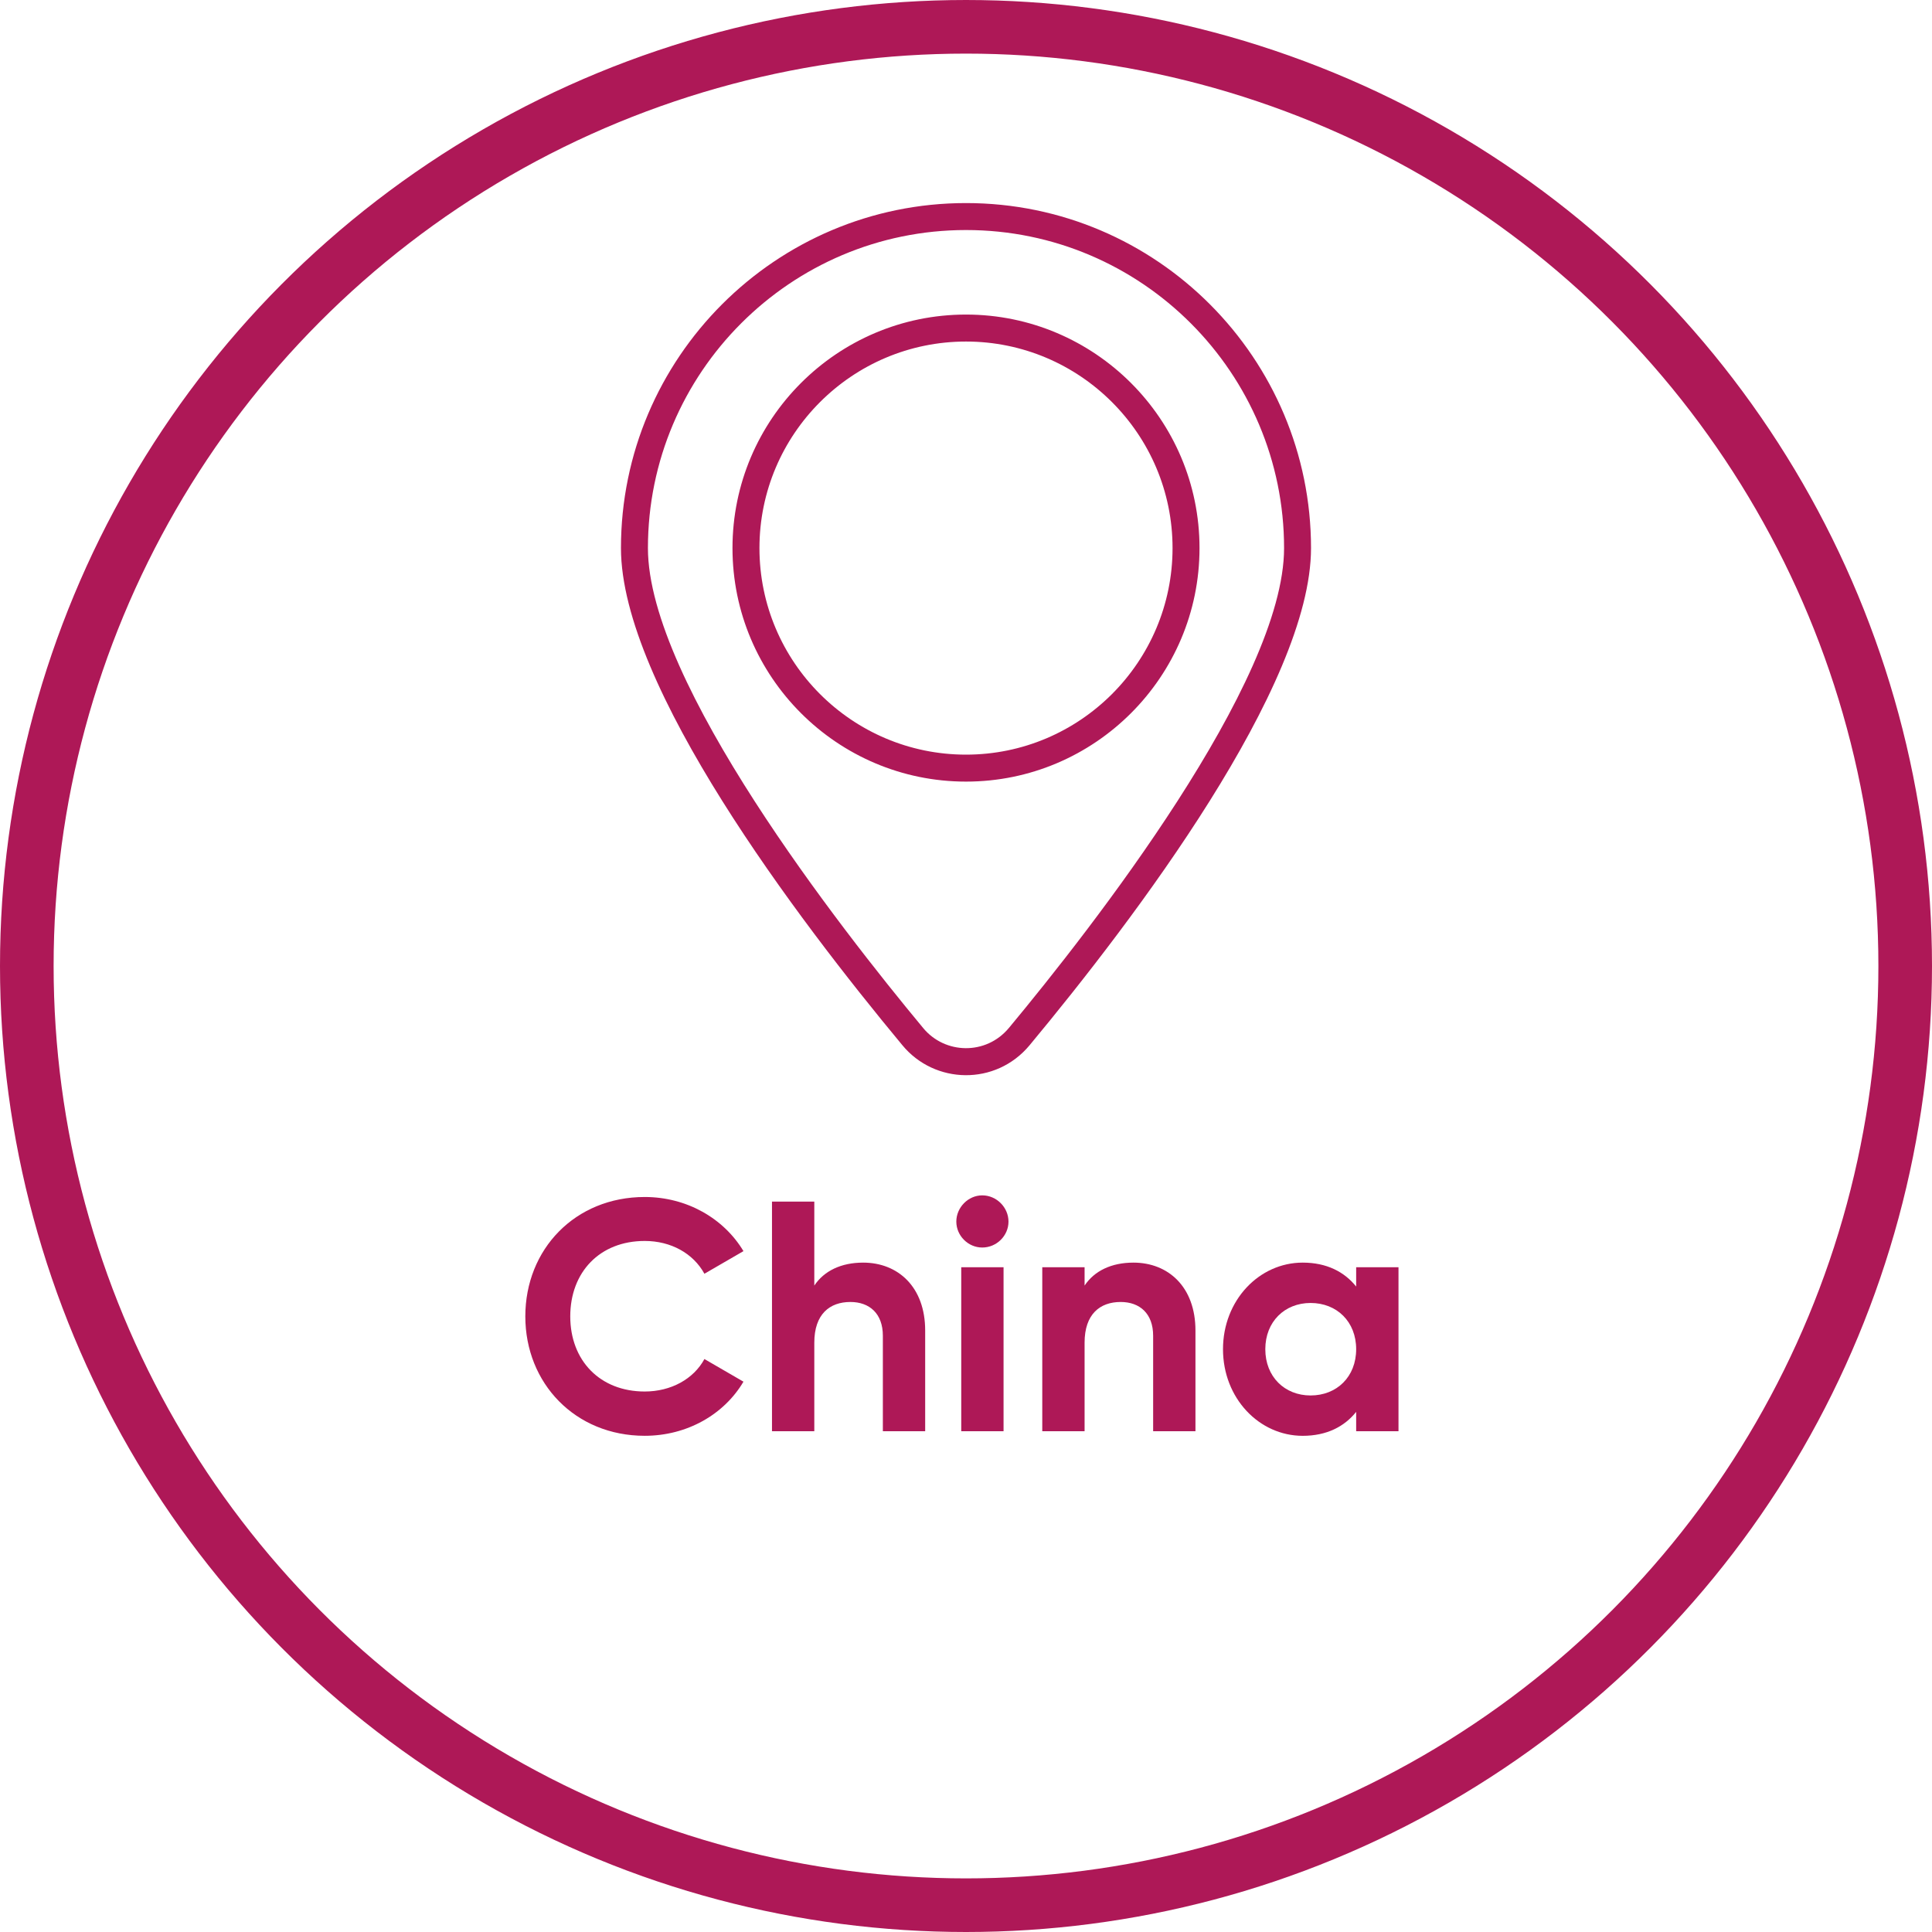 <?xml version="1.0" encoding="UTF-8"?><svg id="uuid-35bd6250-e29c-496d-91ca-e965c59057a8" xmlns="http://www.w3.org/2000/svg" viewBox="0 0 144.15 144.15"><g id="uuid-fbfde4a1-4e98-4424-8021-e8daeb0d721c"><circle cx="72.075" cy="72.075" r="70.075" fill="none" stroke="#ae1857" stroke-miterlimit="10" stroke-width="4"/><g id="uuid-91f53380-031e-4faa-a753-a6ee402db823"><path d="M72.075,15.151c-14.195,0-25.744,11.548-25.744,25.744,0,10.285,13.157,27.654,20.996,37.089,2.403,2.919,6.96,3.047,9.492.004,7.843-9.439,20.999-26.808,20.999-37.093,0-14.128-11.482-25.744-25.744-25.744ZM75.272,76.701c-1.707,2.05-4.78,1.962-6.394,0-6.174-7.43-20.535-25.794-20.535-35.806,0-13.086,10.646-23.732,23.732-23.732,13.127,0,23.732,10.69,23.732,23.732,0,10.012-14.361,28.376-20.534,35.806ZM72.075,23.47c-9.607,0-17.423,7.816-17.423,17.423s7.816,17.424,17.423,17.424,17.423-7.816,17.423-17.423-7.816-17.424-17.423-17.424h0ZM72.075,56.305c-8.498,0-15.411-6.913-15.411-15.411s6.913-15.411,15.411-15.411,15.411,6.913,15.411,15.411-6.913,15.411-15.411,15.411Z" fill="#ae1857"/></g><g isolation="isolate"><path d="M39.195,98.219c0-5.018,3.721-8.909,8.909-8.909,3.133,0,5.898,1.591,7.367,4.039l-2.913,1.688c-.832-1.518-2.496-2.447-4.454-2.447-3.354,0-5.556,2.325-5.556,5.629,0,3.279,2.202,5.604,5.556,5.604,1.958,0,3.646-.93,4.454-2.423l2.913,1.689c-1.444,2.447-4.21,4.038-7.367,4.038-5.188,0-8.909-3.916-8.909-8.909Z" fill="#ae1857"/><path d="M69.029,99.272v7.514h-3.157v-7.122c0-1.664-1.004-2.521-2.423-2.521-1.542,0-2.692.906-2.692,3.035v6.608h-3.157v-17.133h3.157v6.266c.734-1.102,2.007-1.713,3.646-1.713,2.595,0,4.626,1.811,4.626,5.066Z" fill="#ae1857"/><path d="M71.353,91.146c0-1.053.881-1.958,1.934-1.958,1.076,0,1.958.905,1.958,1.958s-.882,1.934-1.958,1.934c-1.053,0-1.934-.881-1.934-1.934ZM71.72,94.549h3.157v12.237h-3.157v-12.237Z" fill="#ae1857"/><path d="M89.195,99.272v7.514h-3.157v-7.122c0-1.664-1.004-2.521-2.423-2.521-1.542,0-2.692.906-2.692,3.035v6.608h-3.157v-12.237h3.157v1.37c.734-1.102,2.007-1.713,3.646-1.713,2.595,0,4.626,1.811,4.626,5.066Z" fill="#ae1857"/><path d="M104.344,94.549v12.237h-3.158v-1.444c-.881,1.102-2.202,1.787-3.989,1.787-3.255,0-5.947-2.814-5.947-6.462,0-3.646,2.692-6.461,5.947-6.461,1.787,0,3.108.686,3.989,1.786v-1.443h3.158ZM101.186,100.667c0-2.056-1.443-3.45-3.401-3.45-1.934,0-3.378,1.395-3.378,3.45,0,2.057,1.444,3.451,3.378,3.451,1.958,0,3.401-1.395,3.401-3.451Z" fill="#ae1857"/></g></g></svg>